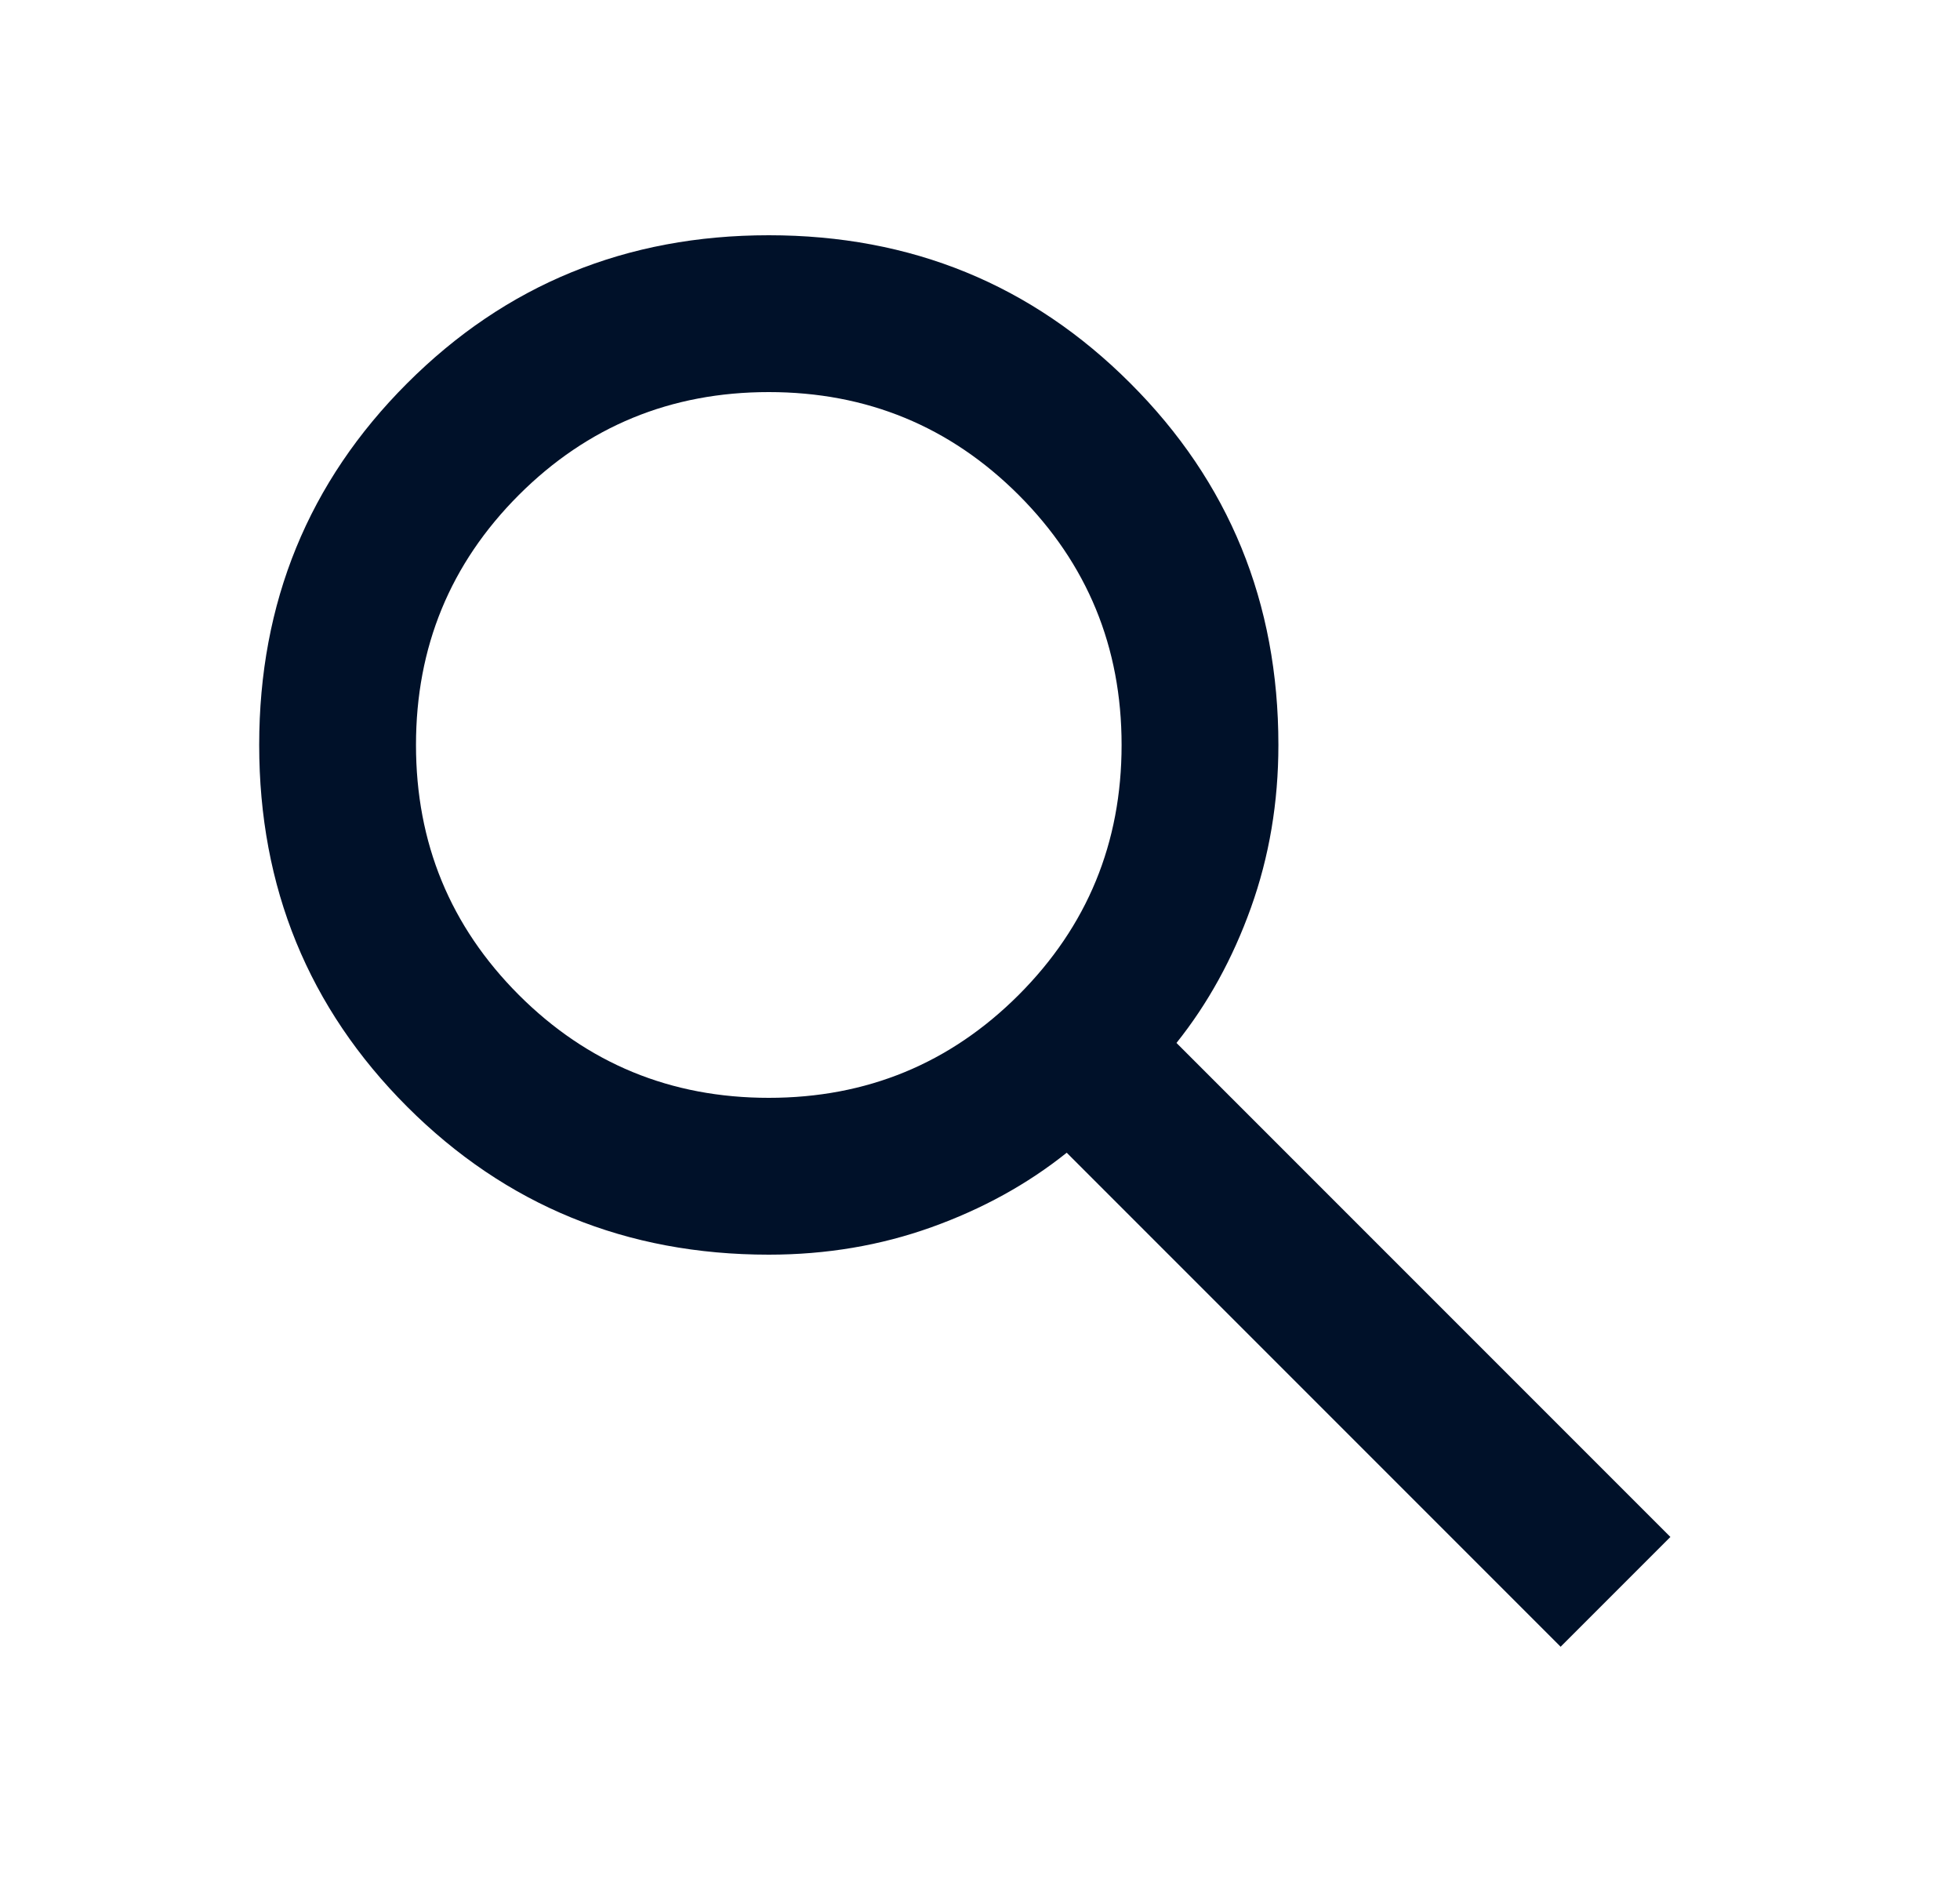 <svg width="25" height="24" viewBox="0 0 25 24" fill="none" xmlns="http://www.w3.org/2000/svg">
<g id="search">
<mask id="mask0_222_308" style="mask-type:alpha" maskUnits="userSpaceOnUse" x="0" y="0" width="25" height="24">
<rect id="Bounding box" x="0.306" width="24" height="24" fill="#D9D9D9"/>
</mask>
<g mask="url(#mask0_222_308)">
<path id="search_2" d="M19.906 21L13.606 14.7C13.106 15.1 12.531 15.417 11.881 15.65C11.231 15.883 10.539 16 9.806 16C7.989 16 6.452 15.371 5.193 14.113C3.935 12.854 3.306 11.317 3.306 9.5C3.306 7.683 3.935 6.146 5.193 4.888C6.452 3.629 7.989 3 9.806 3C11.623 3 13.16 3.629 14.418 4.888C15.677 6.146 16.306 7.683 16.306 9.5C16.306 10.233 16.189 10.925 15.956 11.575C15.723 12.225 15.406 12.8 15.006 13.3L21.306 19.6L19.906 21ZM9.806 14C11.056 14 12.118 13.562 12.993 12.688C13.868 11.812 14.306 10.75 14.306 9.5C14.306 8.25 13.868 7.188 12.993 6.312C12.118 5.438 11.056 5 9.806 5C8.556 5 7.493 5.438 6.618 6.312C5.743 7.188 5.306 8.25 5.306 9.5C5.306 10.75 5.743 11.812 6.618 12.688C7.493 13.562 8.556 14 9.806 14Z" fill="#001129"/>
</g>
</g>
</svg>

